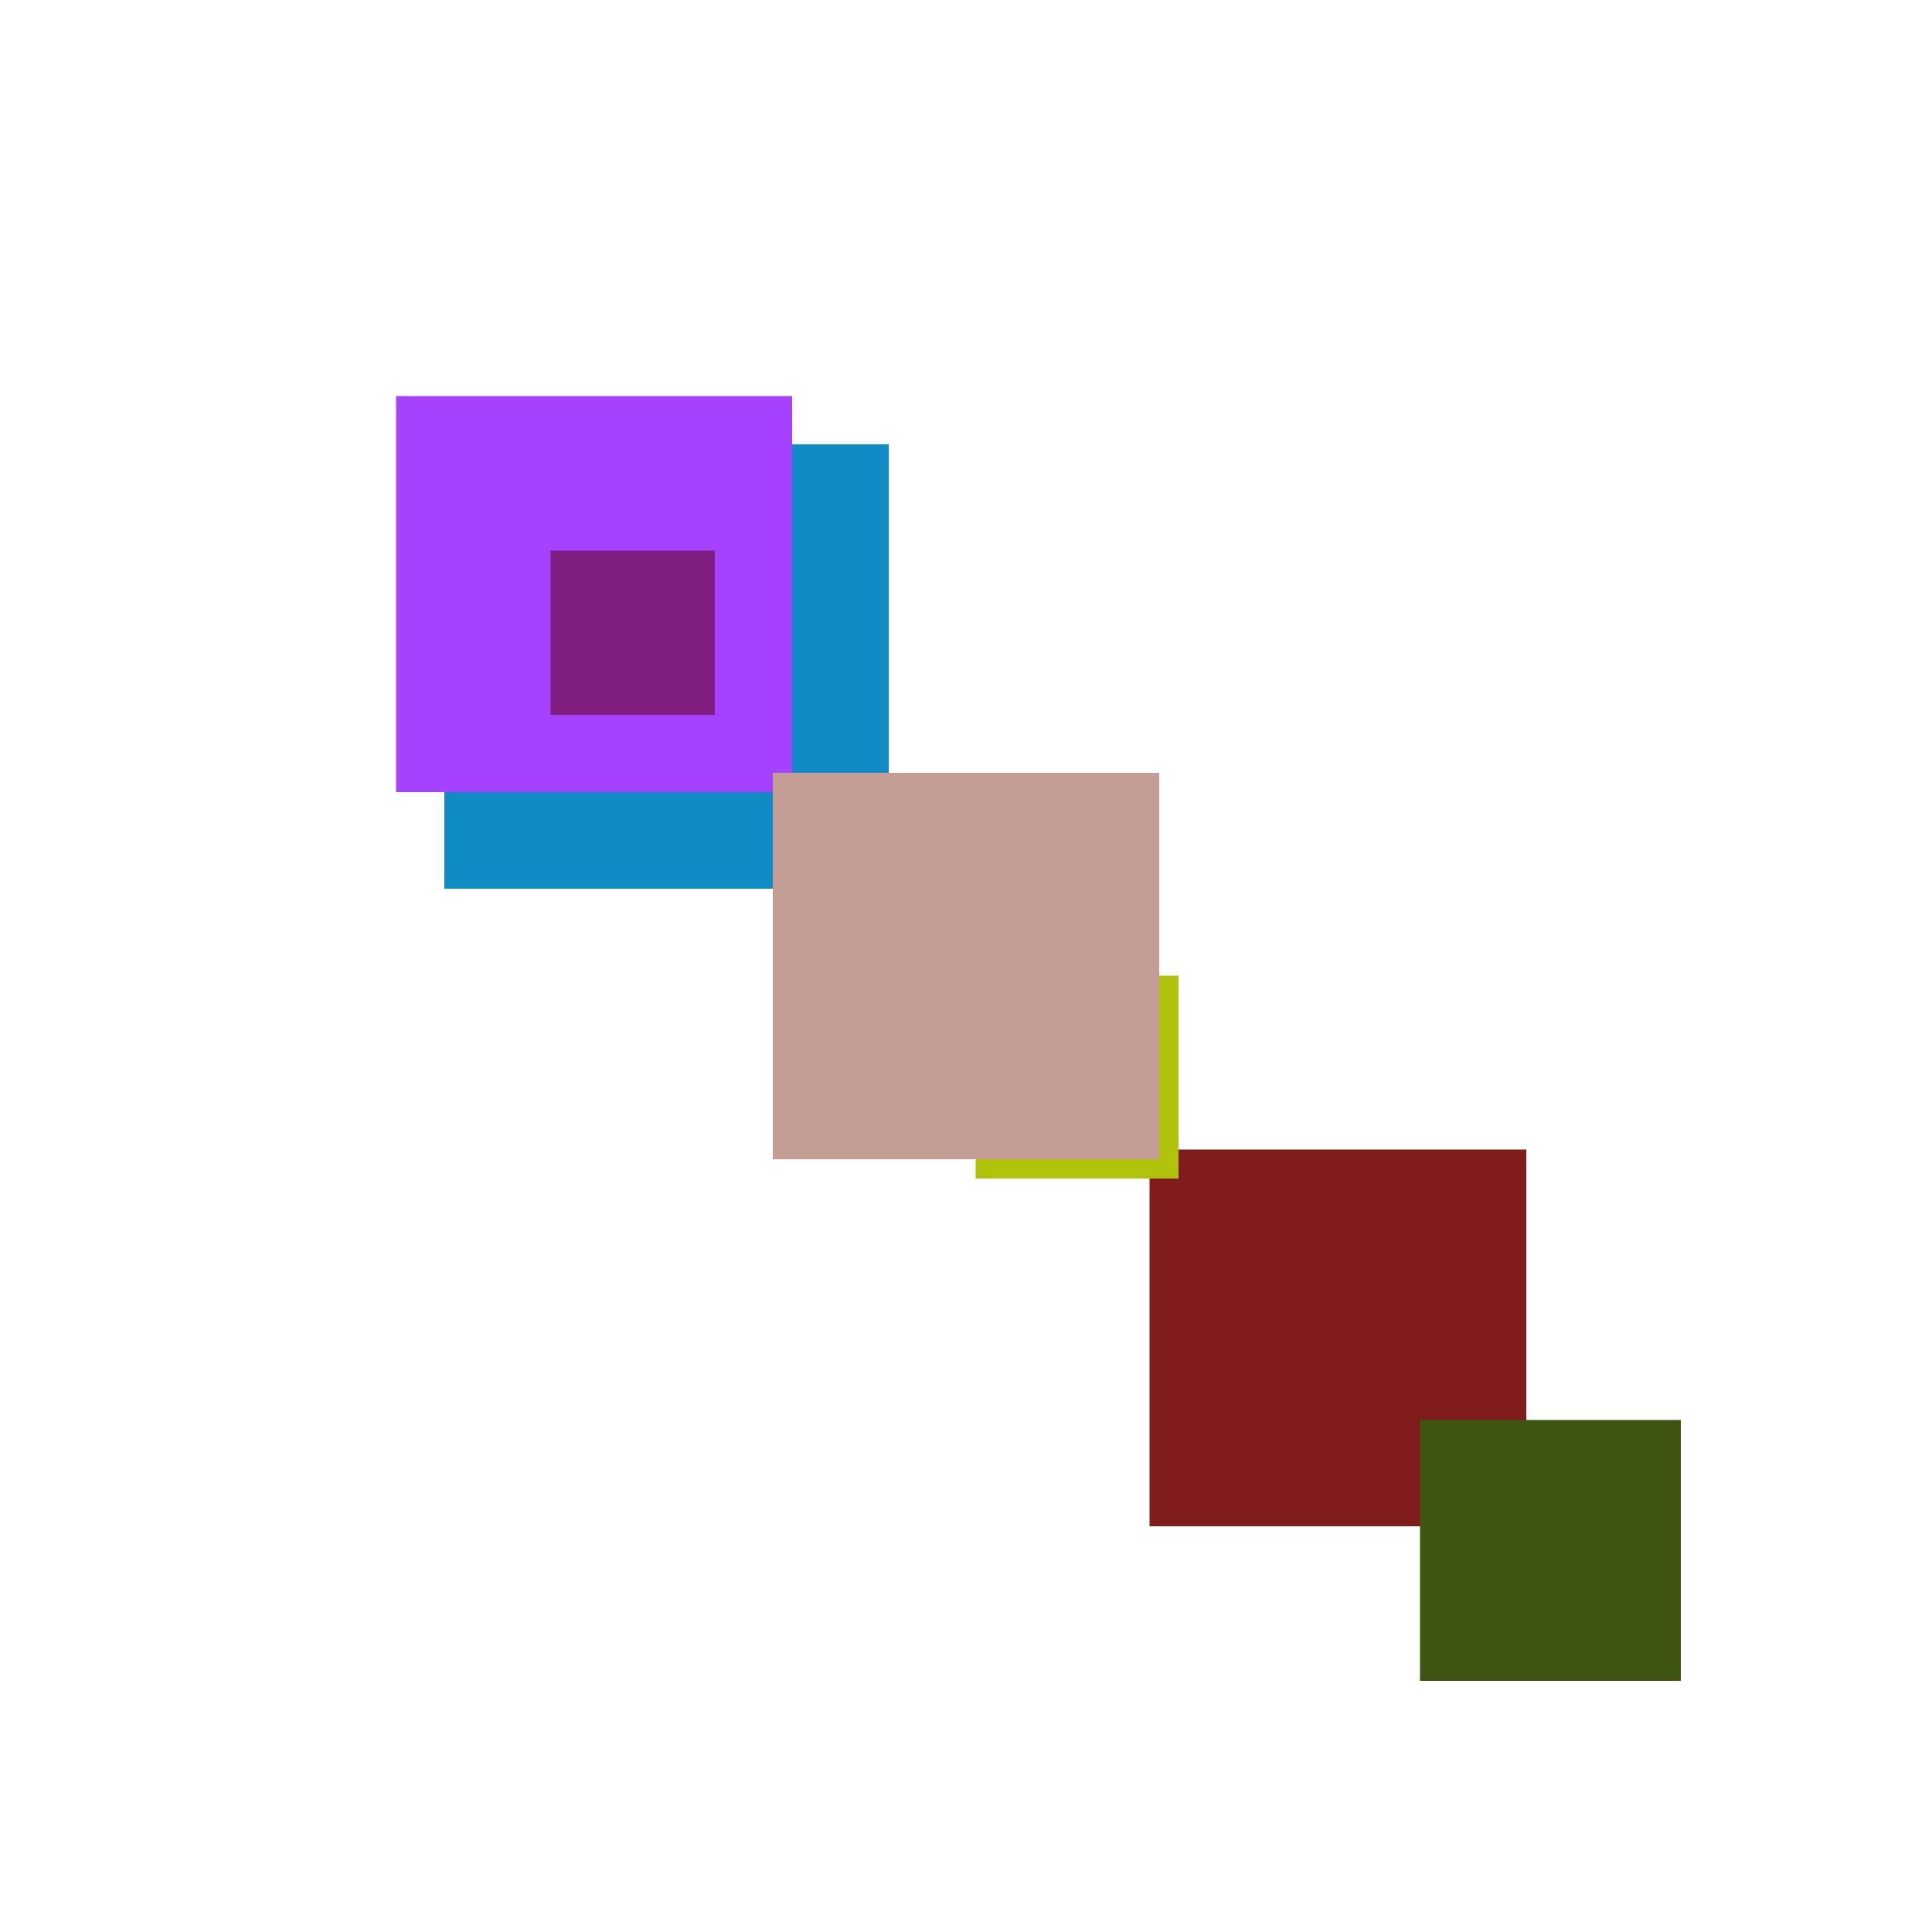 <svg xmlns="http://www.w3.org/2000/svg" viewBox="0 0 200 200"><rect x="119" y="119" width="39" height="39" fill="rgb(128,28,28)"><animate attributeName="opacity" values="1;0.5;1" dur="2369ms" repeatCount="indefinite" begin="1869ms" /></rect><rect x="46" y="46" width="46" height="46" fill="rgb(16,139,196)"><animate attributeName="opacity" values="1;0.5;1" dur="856ms" repeatCount="indefinite" begin="356ms" /></rect><rect x="41" y="41" width="41" height="41" fill="rgb(166,66,271)"><animate attributeName="opacity" values="1;0.5;1" dur="1651ms" repeatCount="indefinite" begin="1151ms" /></rect><rect x="147" y="147" width="27" height="27" fill="rgb(62,84,17)"><animate attributeName="opacity" values="1;0.5;1" dur="1117ms" repeatCount="indefinite" begin="617ms" /></rect><rect x="101" y="101" width="21" height="21" fill="rgb(176,194,11)"><animate attributeName="opacity" values="1;0.5;1" dur="911ms" repeatCount="indefinite" begin="411ms" /></rect><rect x="57" y="57" width="17" height="17" fill="rgb(127,30,127)"><animate attributeName="opacity" values="1;0.5;1" dur="2067ms" repeatCount="indefinite" begin="1567ms" /></rect><rect x="80" y="80" width="40" height="40" fill="rgb(195,157,150)"><animate attributeName="opacity" values="1;0.5;1" dur="730ms" repeatCount="indefinite" begin="230ms" /></rect></svg>